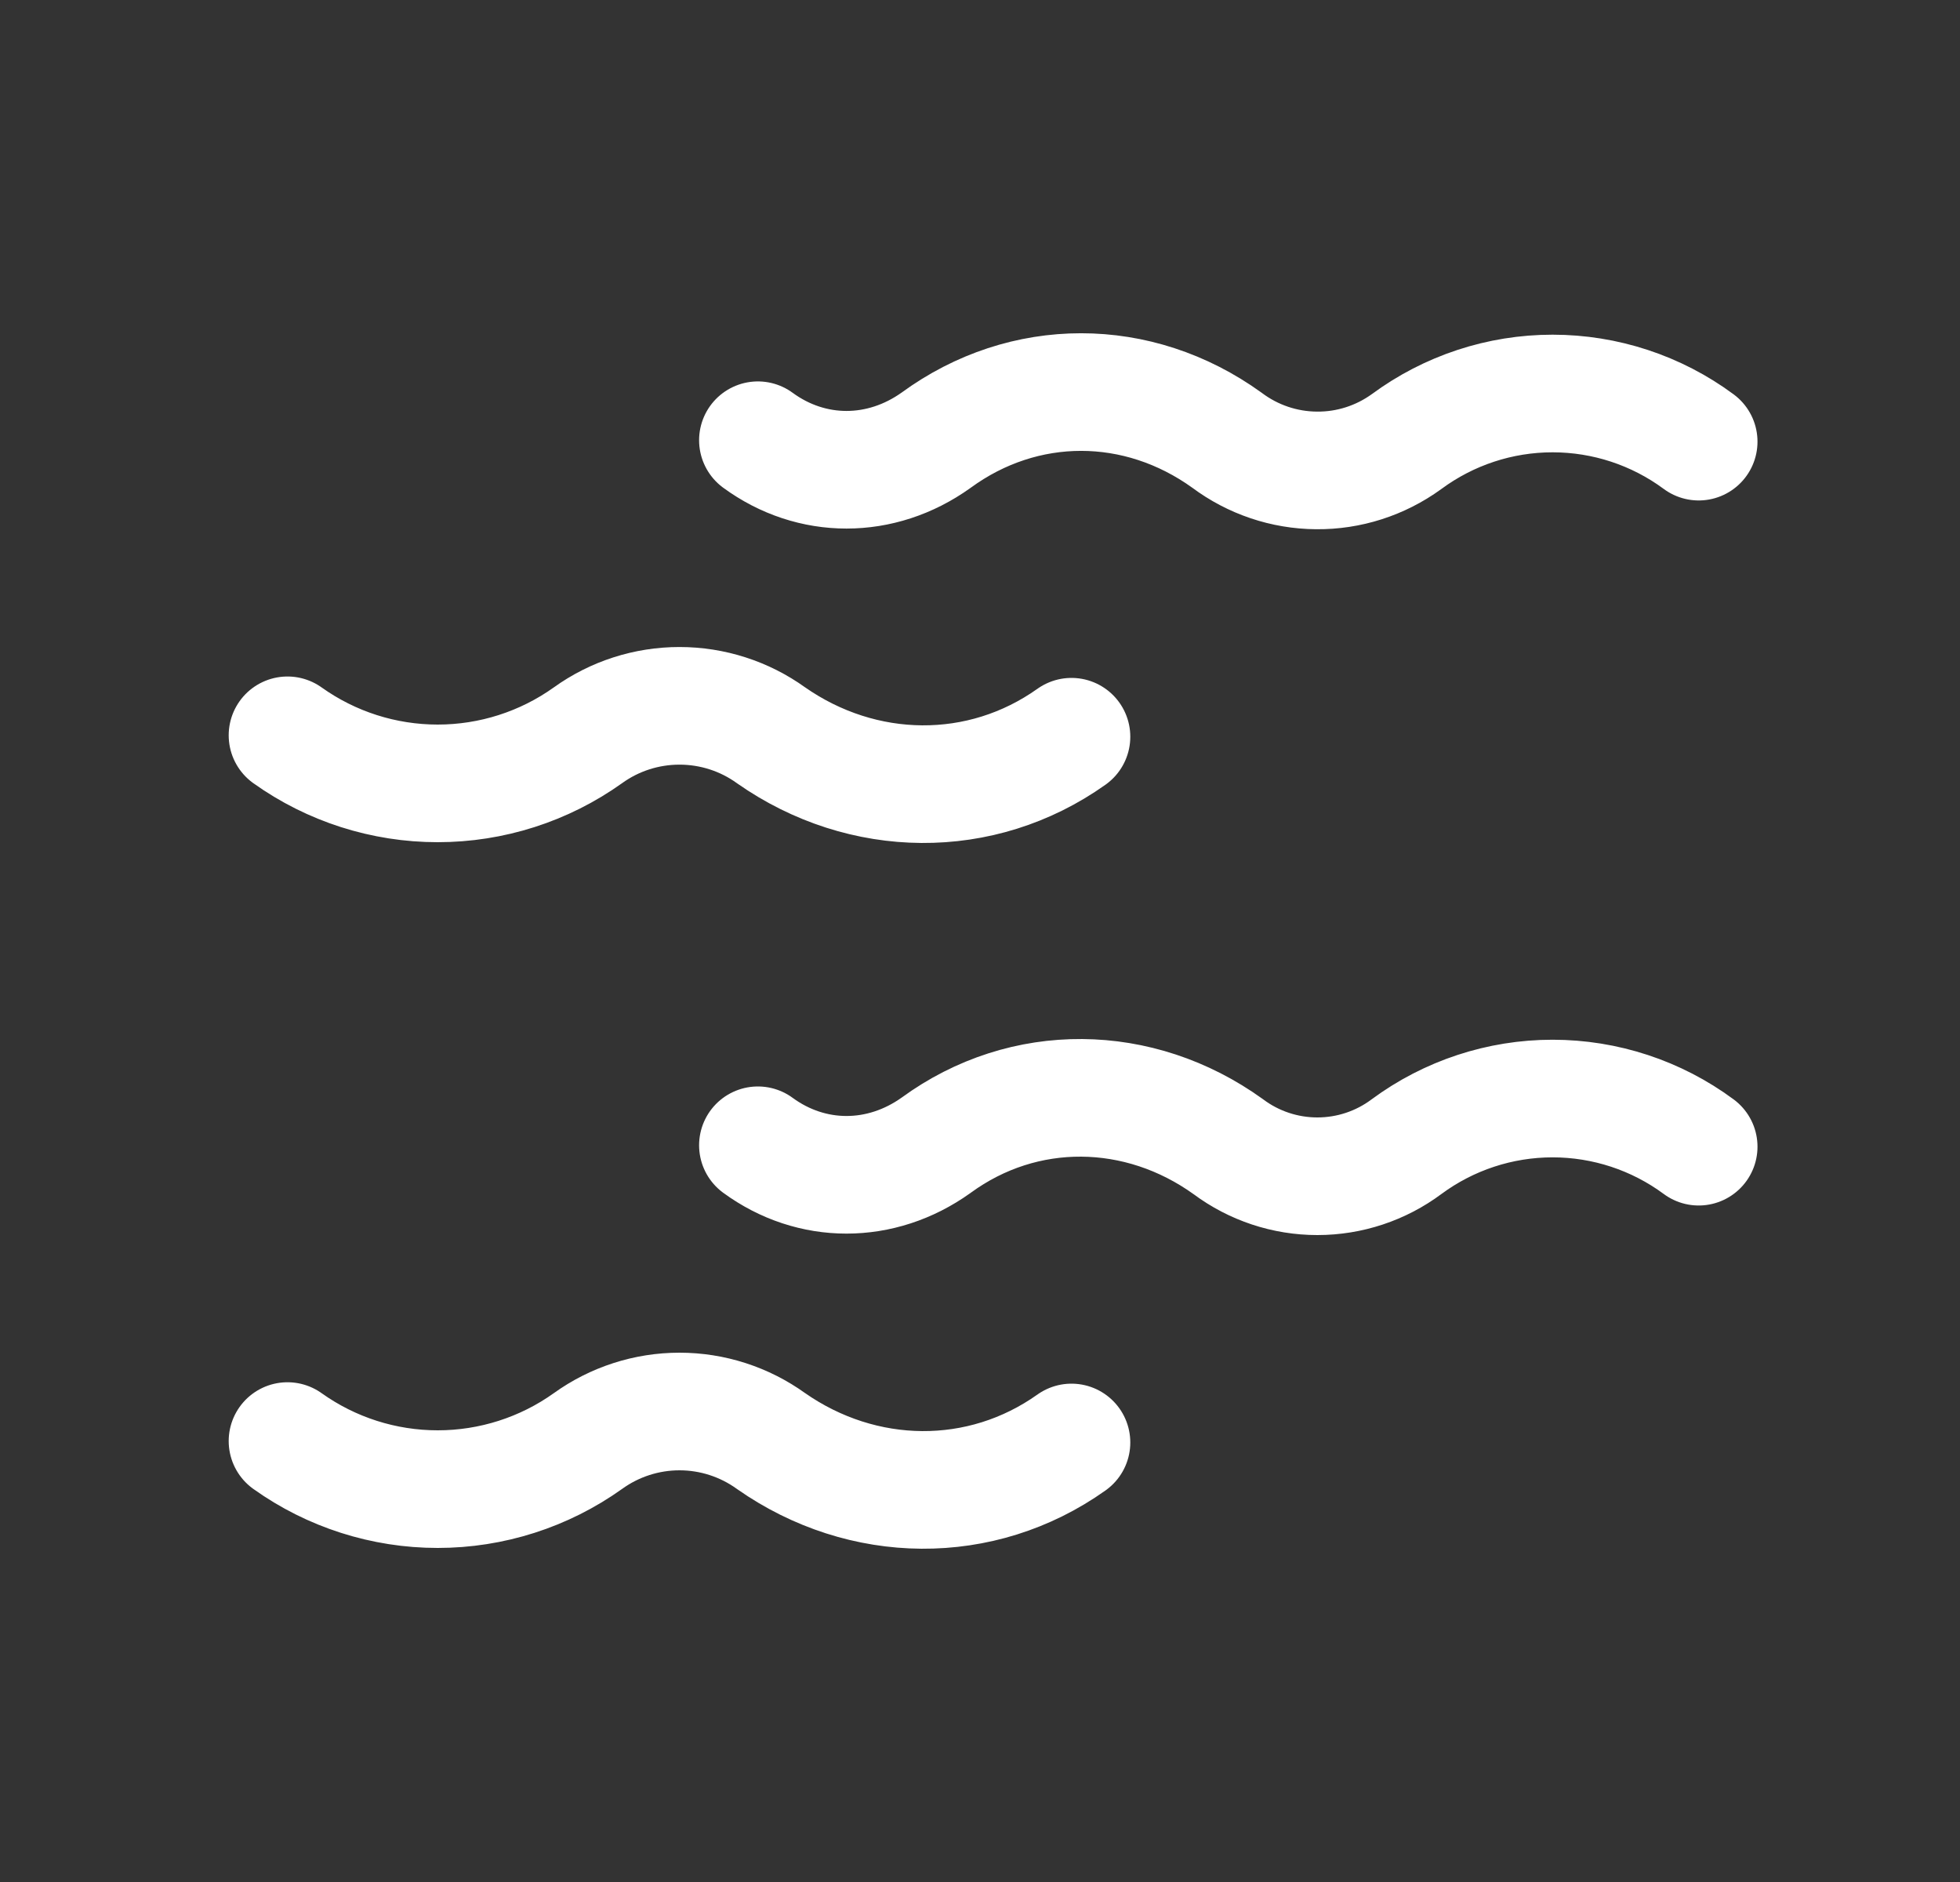 <svg width="25" height="24" viewBox="0 0 25 24" fill="none" xmlns="http://www.w3.org/2000/svg">
<rect x="0" y="0" width="25" height="24" fill="#333333" stroke="none"/>
<path d="M21.667 5.632C21.128 5.233 20.474 5.018 19.803 5.018C19.133 5.018 18.48 5.233 17.94 5.632C17.606 5.874 17.204 6.003 16.792 5.999C16.38 5.996 15.98 5.861 15.65 5.614C14.514 4.795 13.06 4.795 11.94 5.614C11.238 6.116 10.352 6.116 9.667 5.614M3.667 9.377C4.226 9.776 4.896 9.99 5.583 9.99C6.27 9.99 6.94 9.776 7.499 9.377C7.839 9.132 8.248 9.001 8.667 9.001C9.086 9.001 9.495 9.132 9.835 9.377C11.004 10.195 12.515 10.214 13.667 9.395M21.667 14.623C21.128 14.224 20.474 14.009 19.803 14.009C19.133 14.009 18.48 14.224 17.94 14.623C17.612 14.868 17.213 15 16.803 15C16.394 15 15.995 14.868 15.667 14.623C14.531 13.805 13.06 13.786 11.94 14.605C11.238 15.107 10.352 15.107 9.667 14.605M3.667 18.377C4.226 18.776 4.896 18.99 5.583 18.99C6.27 18.99 6.94 18.776 7.499 18.377C7.839 18.132 8.248 18 8.667 18C9.086 18 9.495 18.132 9.835 18.377C11.004 19.195 12.515 19.214 13.667 18.395" stroke="white" stroke-width="1.5" stroke-linecap="round" stroke-linejoin="round"/>
</svg>
